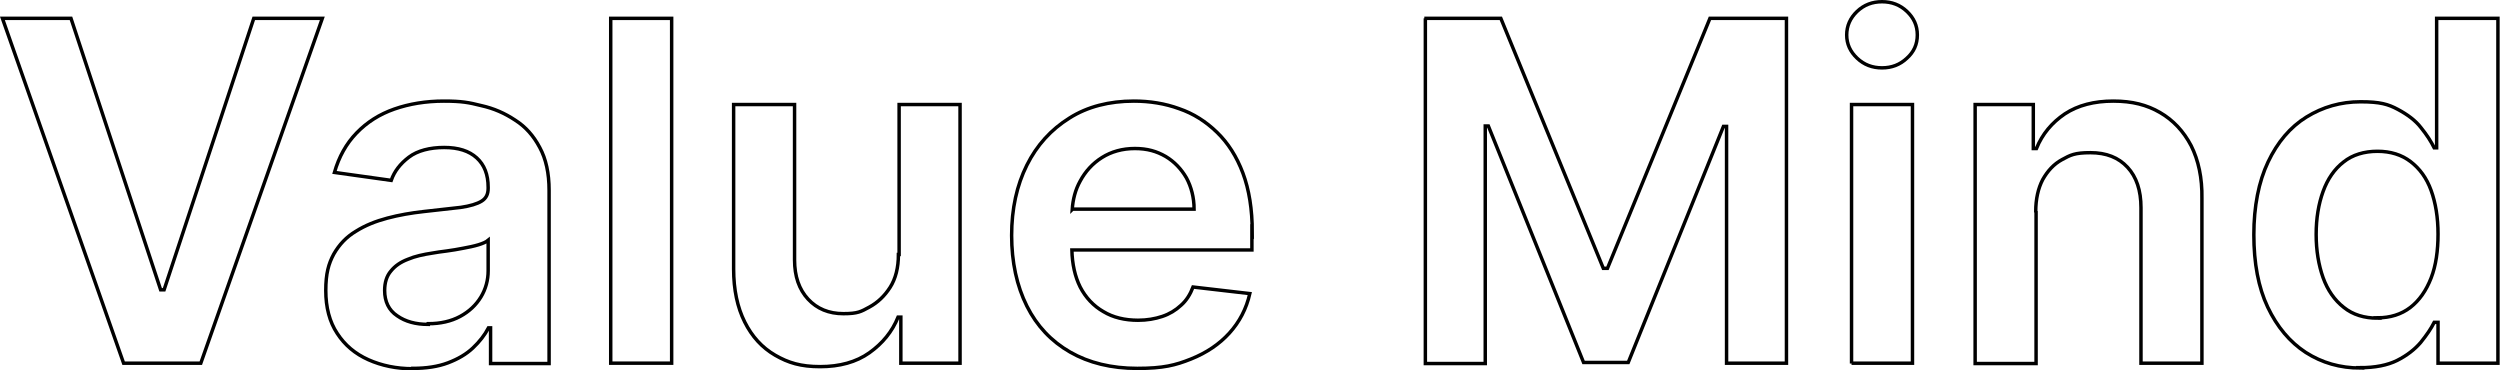 <?xml version="1.0" encoding="UTF-8"?>
<svg xmlns="http://www.w3.org/2000/svg" version="1.1" viewBox="0 0 722.1 107">
  <defs>
    <style>
      .cls-1 {
        fill: none;
        stroke: #000;
        stroke-miterlimit: 10;
      }
    </style>
  </defs>
  <!-- Generator: Adobe Illustrator 28.7.1, SVG Export Plug-In . SVG Version: 1.2.0 Build 142)  -->
  <g>
    <g id="_レイヤー_1" data-name="レイヤー_1">
      <g>
        <path class="cls-1" d="M20.5,5.3l25.9,78.4h1L73.3,5.3h19.8l-35.1,99.6h-22.3L.7,5.3h19.8Z"/>
        <path class="cls-1" d="M119.2,106.5c-4.7,0-9-.9-12.8-2.6-3.8-1.7-6.8-4.2-9-7.6-2.2-3.3-3.3-7.5-3.3-12.4s.8-7.7,2.3-10.5c1.6-2.8,3.7-5,6.4-6.6,2.7-1.7,5.7-2.9,9.1-3.8,3.4-.9,6.9-1.5,10.5-1.9,4.4-.5,7.9-.9,10.7-1.2,2.7-.4,4.7-1,6-1.8s1.9-2,1.9-3.7v-.3c0-3.7-1.1-6.5-3.3-8.5-2.2-2-5.3-3-9.4-3s-7.7.9-10.2,2.8c-2.5,1.9-4.2,4.1-5.1,6.7l-16.4-2.3c1.3-4.5,3.4-8.3,6.4-11.4,3-3.1,6.6-5.4,10.9-6.9,4.3-1.5,9.1-2.3,14.3-2.3s7.2.4,10.8,1.3c3.6.8,6.8,2.2,9.8,4.2,3,1.9,5.3,4.5,7.1,7.9,1.8,3.3,2.7,7.4,2.7,12.4v50h-16.9v-10.3h-.6c-1.1,2.1-2.6,4-4.5,5.8-1.9,1.8-4.3,3.2-7.2,4.3-2.9,1.1-6.3,1.6-10.2,1.6ZM123.7,93.5c3.5,0,6.6-.7,9.2-2.1,2.6-1.4,4.6-3.3,6-5.6,1.4-2.3,2.1-4.9,2.1-7.6v-8.8c-.6.5-1.5.9-2.8,1.3-1.3.4-2.8.7-4.4,1-1.6.3-3.2.6-4.8.8-1.6.2-3,.4-4.1.6-2.6.4-5,.9-7.1,1.8-2.1.8-3.7,1.9-4.9,3.4-1.2,1.4-1.8,3.3-1.8,5.6,0,3.2,1.2,5.7,3.6,7.3,2.4,1.7,5.4,2.5,9,2.5Z"/>
        <path class="cls-1" d="M194,5.3v99.6h-17.6V5.3h17.6Z"/>
        <path class="cls-1" d="M259.7,73.5V30.2h17.6v74.7h-17.1v-13.3h-.8c-1.7,4.2-4.5,7.6-8.3,10.3-3.8,2.7-8.6,4-14.2,4s-9.2-1.1-13-3.3-6.7-5.4-8.8-9.6c-2.1-4.2-3.2-9.3-3.2-15.3V30.2h17.6v44.9c0,4.7,1.3,8.5,3.9,11.3,2.6,2.8,6,4.2,10.2,4.2s5.1-.6,7.5-1.9,4.4-3.2,6-5.7c1.6-2.5,2.4-5.7,2.4-9.5Z"/>
        <path class="cls-1" d="M361.7,67c0-6.5-.9-12.2-2.7-17-1.8-4.8-4.3-8.7-7.5-11.8-3.2-3.1-6.8-5.4-10.9-6.8-4.1-1.5-8.5-2.2-13.1-2.2-7.1,0-13.4,1.6-18.6,4.9-5.3,3.3-9.4,7.8-12.3,13.6-2.9,5.8-4.4,12.6-4.4,20.3s1.5,14.6,4.4,20.4c2.9,5.8,7.1,10.2,12.5,13.3,5.4,3.1,11.9,4.7,19.4,4.7s11-.9,15.5-2.7c4.5-1.8,8.2-4.3,11.1-7.5,2.9-3.2,4.9-7,5.9-11.4l-16.4-1.9c-.8,2.1-1.9,3.9-3.5,5.3-1.5,1.4-3.3,2.5-5.4,3.2-2.1.7-4.4,1.1-7,1.1-3.8,0-7.2-.8-10-2.5-2.8-1.6-5.1-4-6.7-7.1-1.5-3-2.3-6.6-2.4-10.7h52v-5.4ZM309.7,60.5c.2-2.9.9-5.7,2.3-8.2,1.5-2.8,3.6-5.1,6.3-6.8,2.7-1.7,5.9-2.6,9.5-2.6s6.3.8,8.9,2.3c2.5,1.5,4.5,3.6,6,6.2,1.4,2.6,2.2,5.7,2.2,9h-35.1Z"/>
        <path class="cls-1" d="M411.4,5.3h22.1l29.6,72.2h1.2l29.6-72.2h22.1v99.6h-17.3V36.5h-.9l-27.5,68.2h-12.9l-27.5-68.3h-.9v68.6h-17.3V5.3Z"/>
        <path class="cls-1" d="M543.6,19.6c-2.8,0-5.2-.9-7.2-2.8-2-1.9-3-4.1-3-6.7s1-4.9,3-6.8c2-1.9,4.4-2.8,7.2-2.8s5.2.9,7.2,2.8c2,1.9,3,4.1,3,6.8s-1,4.9-3,6.7c-2,1.9-4.4,2.8-7.2,2.8ZM534.8,105V30.2h17.6v74.7h-17.6Z"/>
        <path class="cls-1" d="M588.1,61.2v43.8h-17.6V30.2h16.8v12.7h.9c1.7-4.2,4.5-7.5,8.2-10,3.8-2.5,8.5-3.7,14-3.7s9.7,1.1,13.5,3.3c3.8,2.2,6.8,5.4,9,9.6,2.1,4.2,3.2,9.3,3.1,15.2v47.6h-17.6v-44.9c0-5-1.3-8.9-3.9-11.7-2.6-2.8-6.1-4.2-10.7-4.2s-5.8.7-8.2,2c-2.4,1.3-4.2,3.3-5.6,5.8-1.3,2.5-2,5.6-2,9.2Z"/>
        <path class="cls-1" d="M681.8,106.3c-5.9,0-11.1-1.5-15.8-4.5-4.6-3-8.3-7.4-11-13.1-2.7-5.7-4-12.7-4-20.9s1.4-15.3,4.1-21c2.7-5.7,6.4-10.1,11.1-13,4.7-2.9,9.9-4.4,15.6-4.4s8,.7,10.8,2.2c2.8,1.5,5.1,3.2,6.7,5.3,1.7,2.1,2.9,4,3.8,5.8h.7V5.3h17.7v99.6h-17.3v-11.8h-1.1c-.9,1.8-2.2,3.7-3.9,5.8-1.7,2-4,3.8-6.8,5.2-2.8,1.4-6.4,2.1-10.7,2.1ZM686.7,91.8c3.7,0,6.9-1,9.5-3s4.6-4.9,6-8.5c1.4-3.6,2-7.9,2-12.7s-.7-9-2-12.6c-1.3-3.6-3.3-6.3-5.9-8.3-2.6-2-5.8-3-9.6-3s-7.2,1-9.8,3.1c-2.6,2-4.6,4.9-5.9,8.5-1.3,3.6-2,7.7-2,12.4s.7,8.8,2,12.5c1.3,3.6,3.3,6.5,6,8.6,2.6,2.1,5.9,3.1,9.8,3.1Z"/>
      </g>
    </g>
  </g>
</svg>